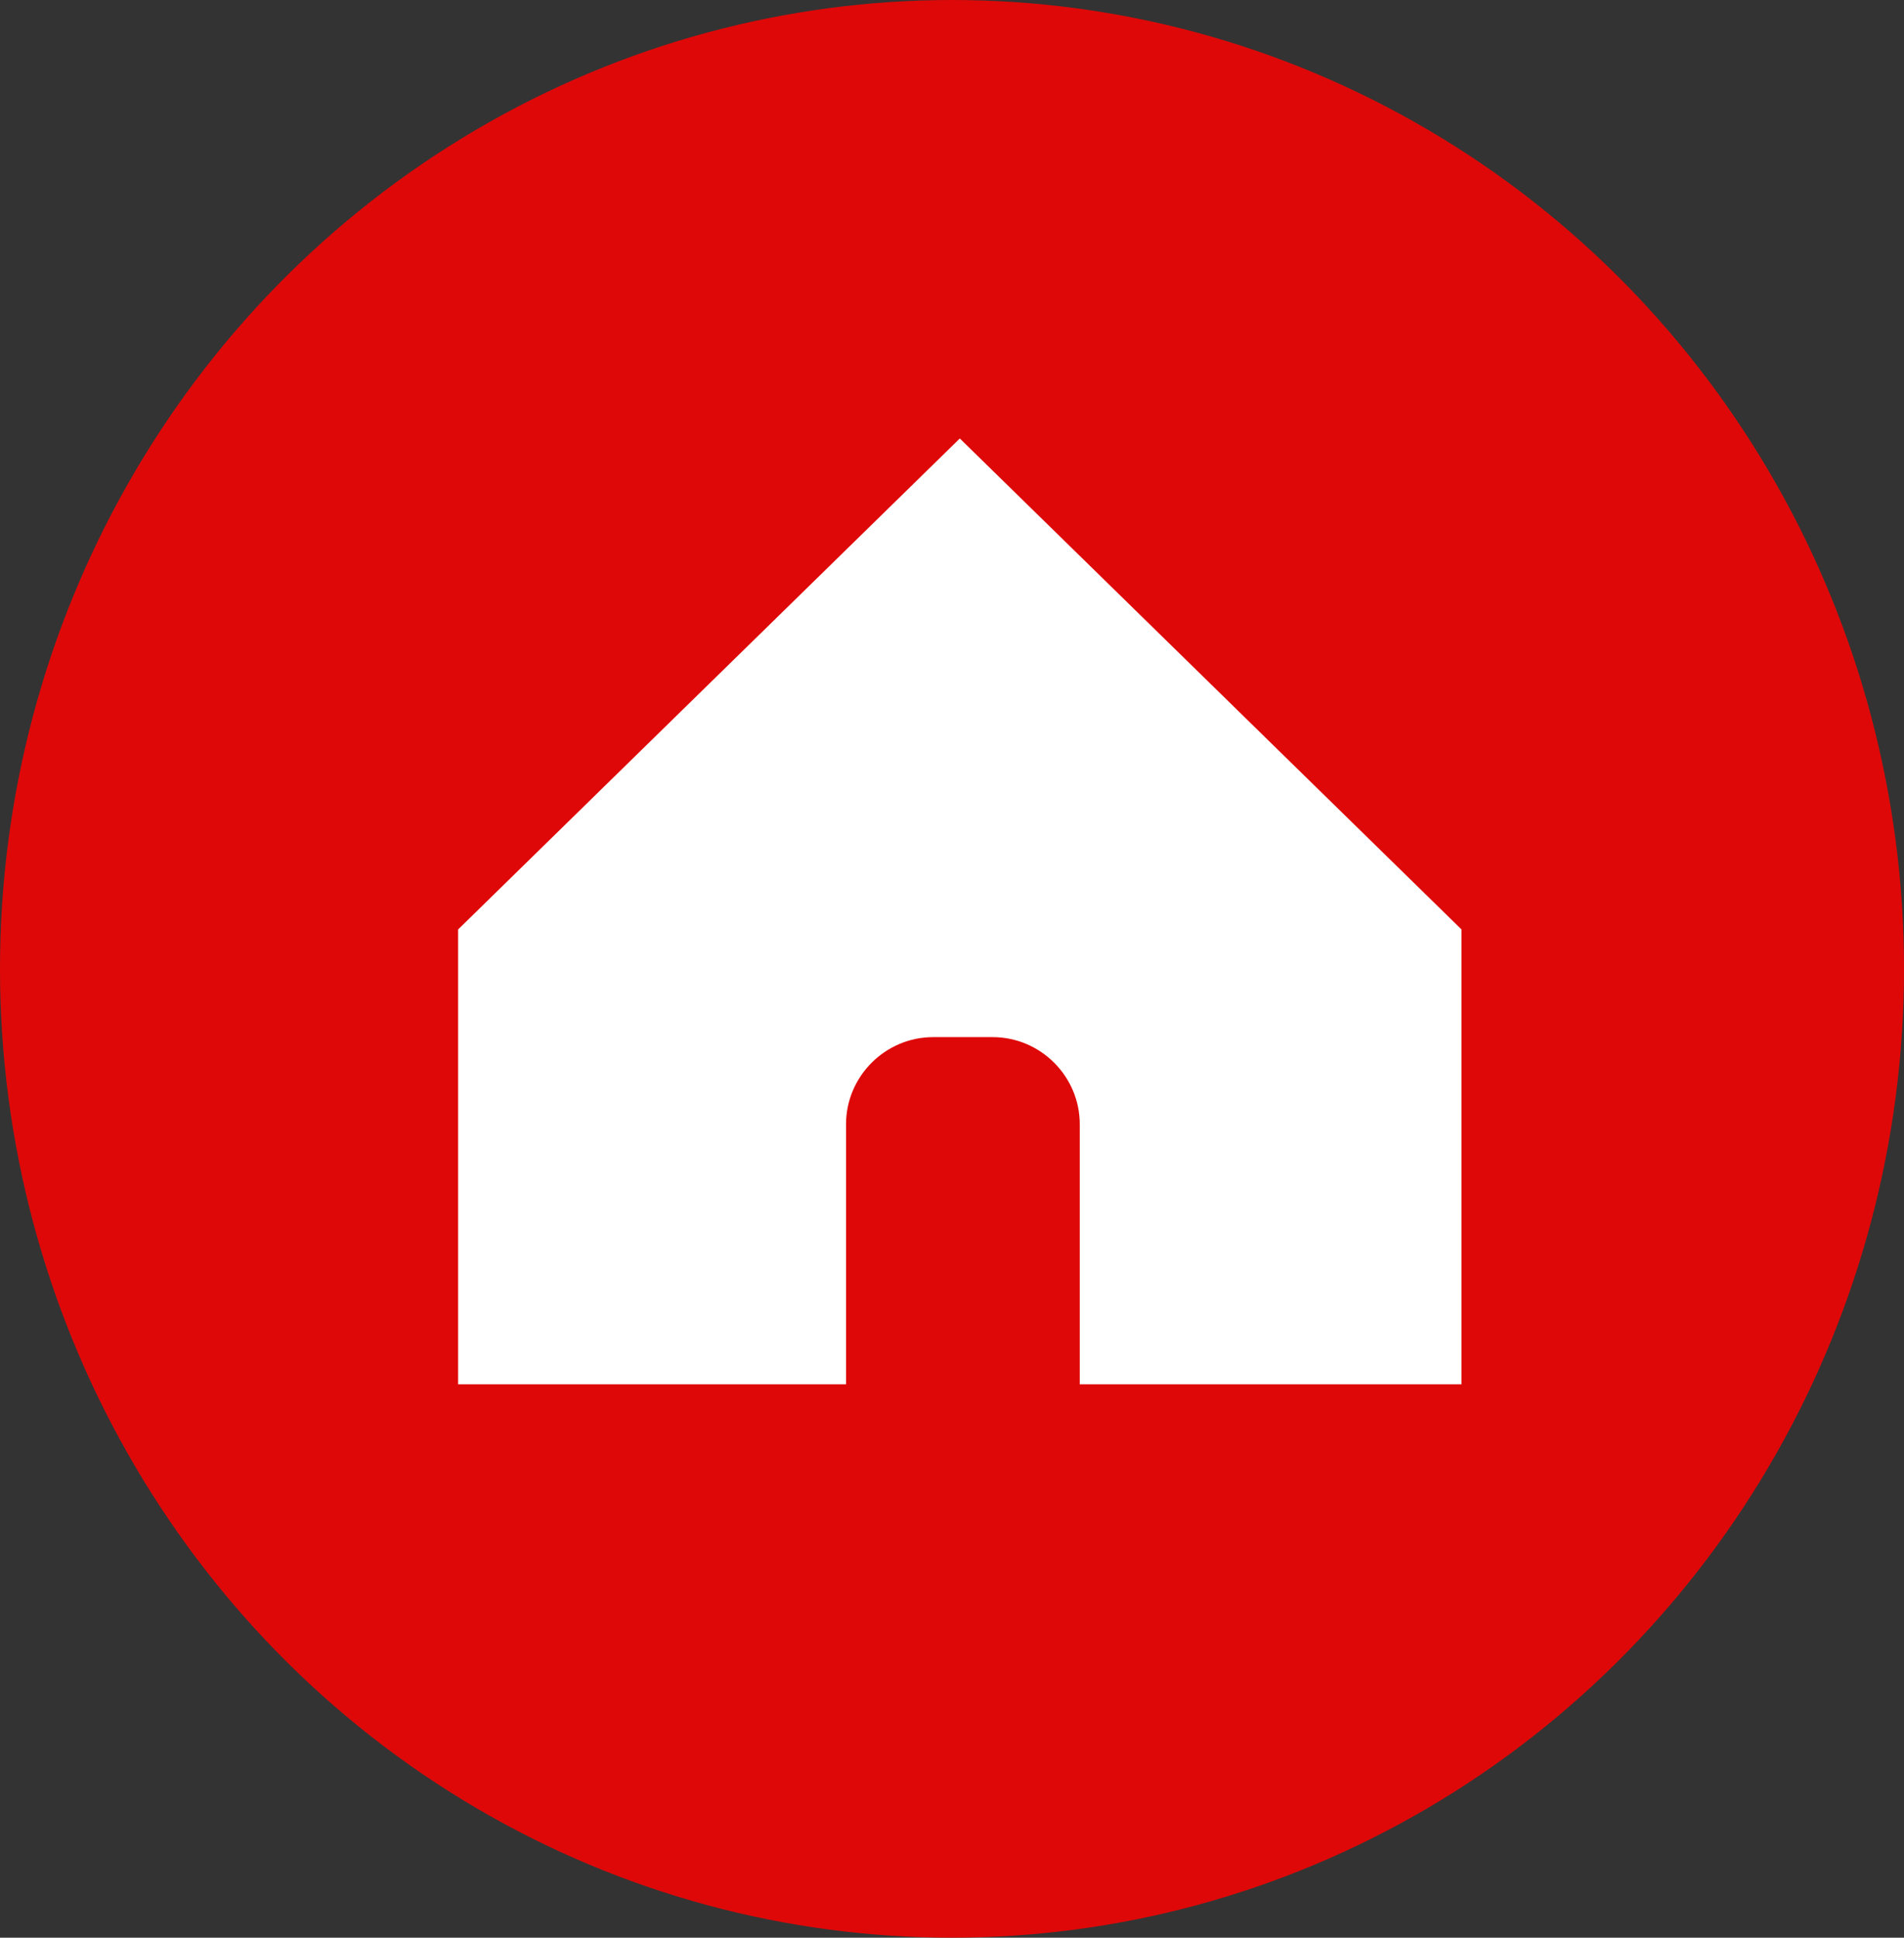 <?xml version="1.0" encoding="UTF-8" standalone="no"?><svg xmlns="http://www.w3.org/2000/svg" xmlns:xlink="http://www.w3.org/1999/xlink" clip-rule="evenodd" fill="#000000" fill-rule="evenodd" height="5093.8" image-rendering="optimizeQuality" preserveAspectRatio="xMidYMid meet" shape-rendering="geometricPrecision" text-rendering="geometricPrecision" version="1" viewBox="2551.4 2705.9 5006.5 5093.8" width="5006.5" zoomAndPan="magnify"><rect x="2551.4" y="2705.9" width="5006.5" height="5093.8" fill="#333333" stroke="none"/><g><g id="change1_1"><ellipse cx="5054.67" cy="5252.8" fill="#df0808" rx="2503.27" ry="2546.88"/></g><g id="change2_1"><path d="M5075.2 3858.57l659.6 645.35 659.6 645.36 0 1195.7 -1003.78 0 0 -683.52c0,-126.04 -103.12,-229.17 -229.17,-229.17l-156.25 0c-126.04,0 -229.17,103.12 -229.17,229.17l0 683.52 -1020.04 0 0 -1195.7 659.6 -645.36 659.6 -645.35z" fill="#ffffff"/></g></g></svg>